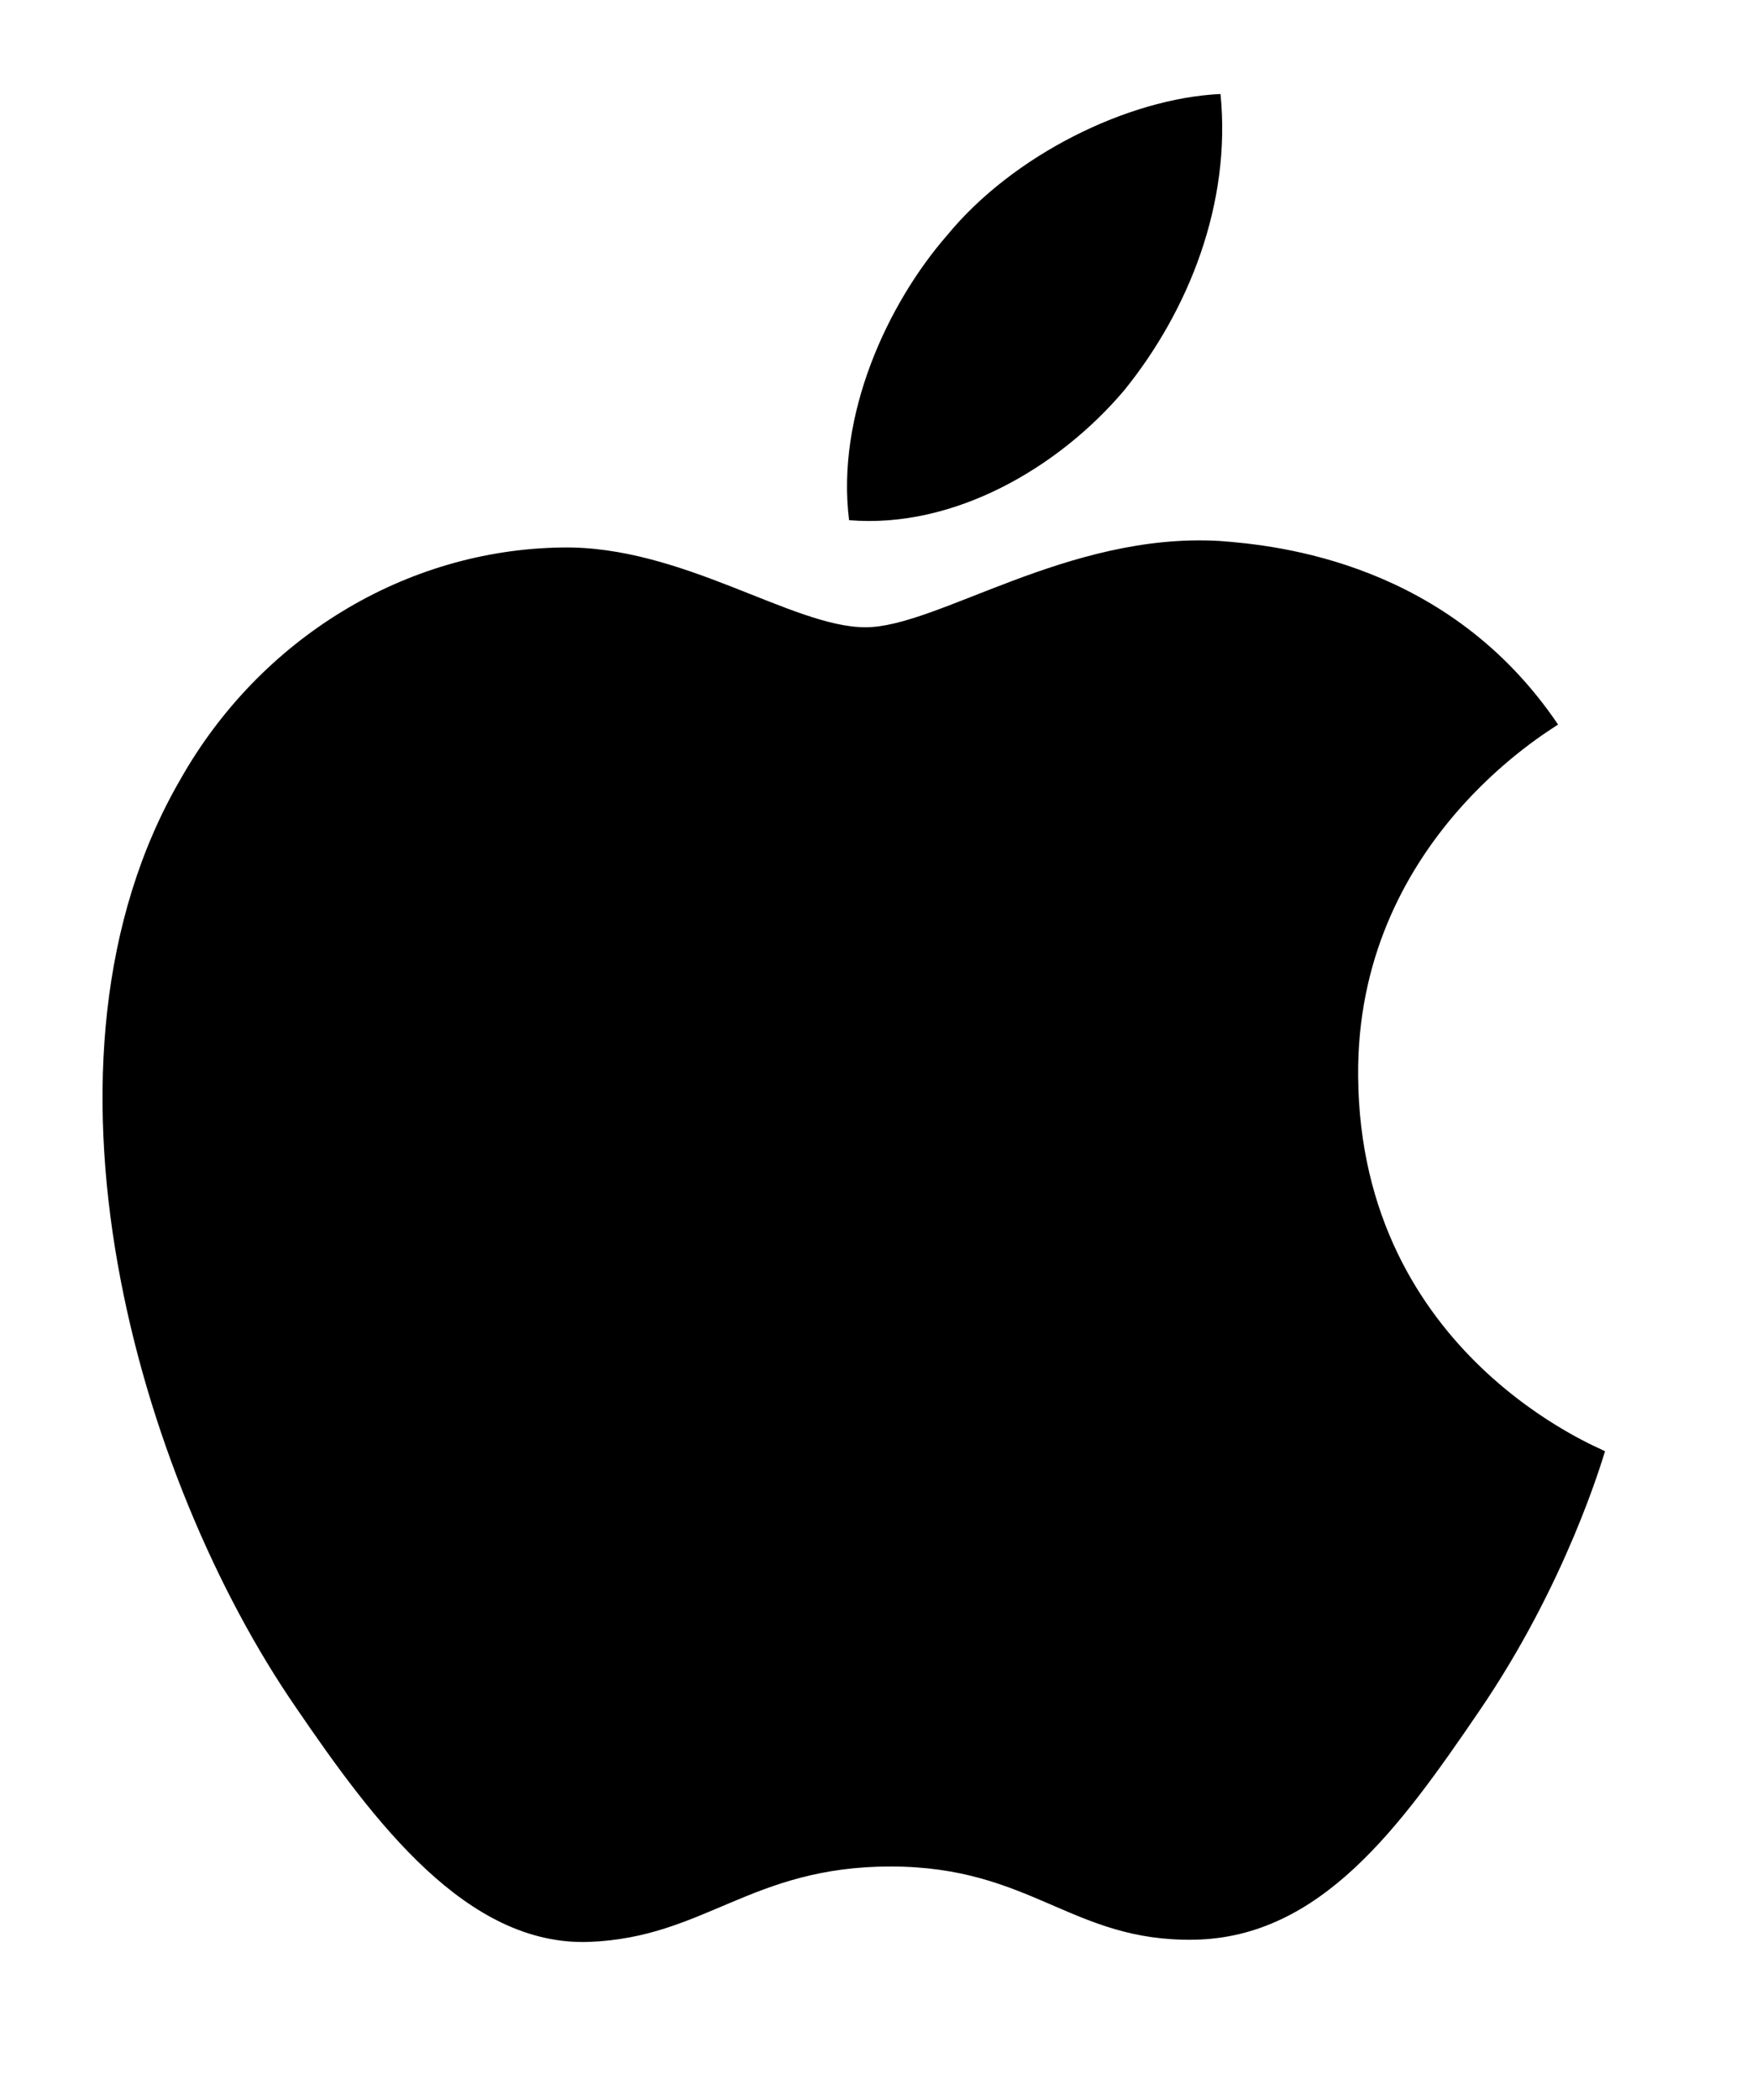 <?xml version="1.0" encoding="UTF-8"?> <svg xmlns="http://www.w3.org/2000/svg" viewBox="0 0 290.00 346.52" data-guides="{&quot;vertical&quot;:[],&quot;horizontal&quot;:[]}"><path fill="rgb(0, 0, 0)" stroke="none" fill-opacity="1" stroke-width="1" stroke-opacity="1" id="tSvg186b5f50aca" title="Path 1" d="M185.581 64.371C174.763 77.173 157.453 87.27 140.144 85.828C137.98 68.518 146.455 50.127 156.371 38.768C167.19 25.605 186.122 16.229 201.448 15.508C203.251 33.539 196.219 51.209 185.581 64.371ZM201.268 89.253C176.205 87.811 154.749 103.498 142.849 103.498C130.768 103.498 112.557 89.975 92.723 90.335C66.94 90.696 42.959 105.301 29.797 128.56C2.751 175.079 22.765 243.956 48.909 281.82C61.711 300.572 77.037 321.127 97.231 320.406C116.344 319.685 123.916 307.965 146.996 307.965C170.255 307.965 176.927 320.406 197.121 320.045C218.036 319.685 231.199 301.294 244 282.542C258.605 261.266 264.555 240.53 264.916 239.448C264.555 239.088 224.527 223.762 224.167 177.603C223.806 139.018 255.72 120.627 257.163 119.545C239.132 92.859 211.004 89.975 201.268 89.253Z"></path><defs></defs></svg> 